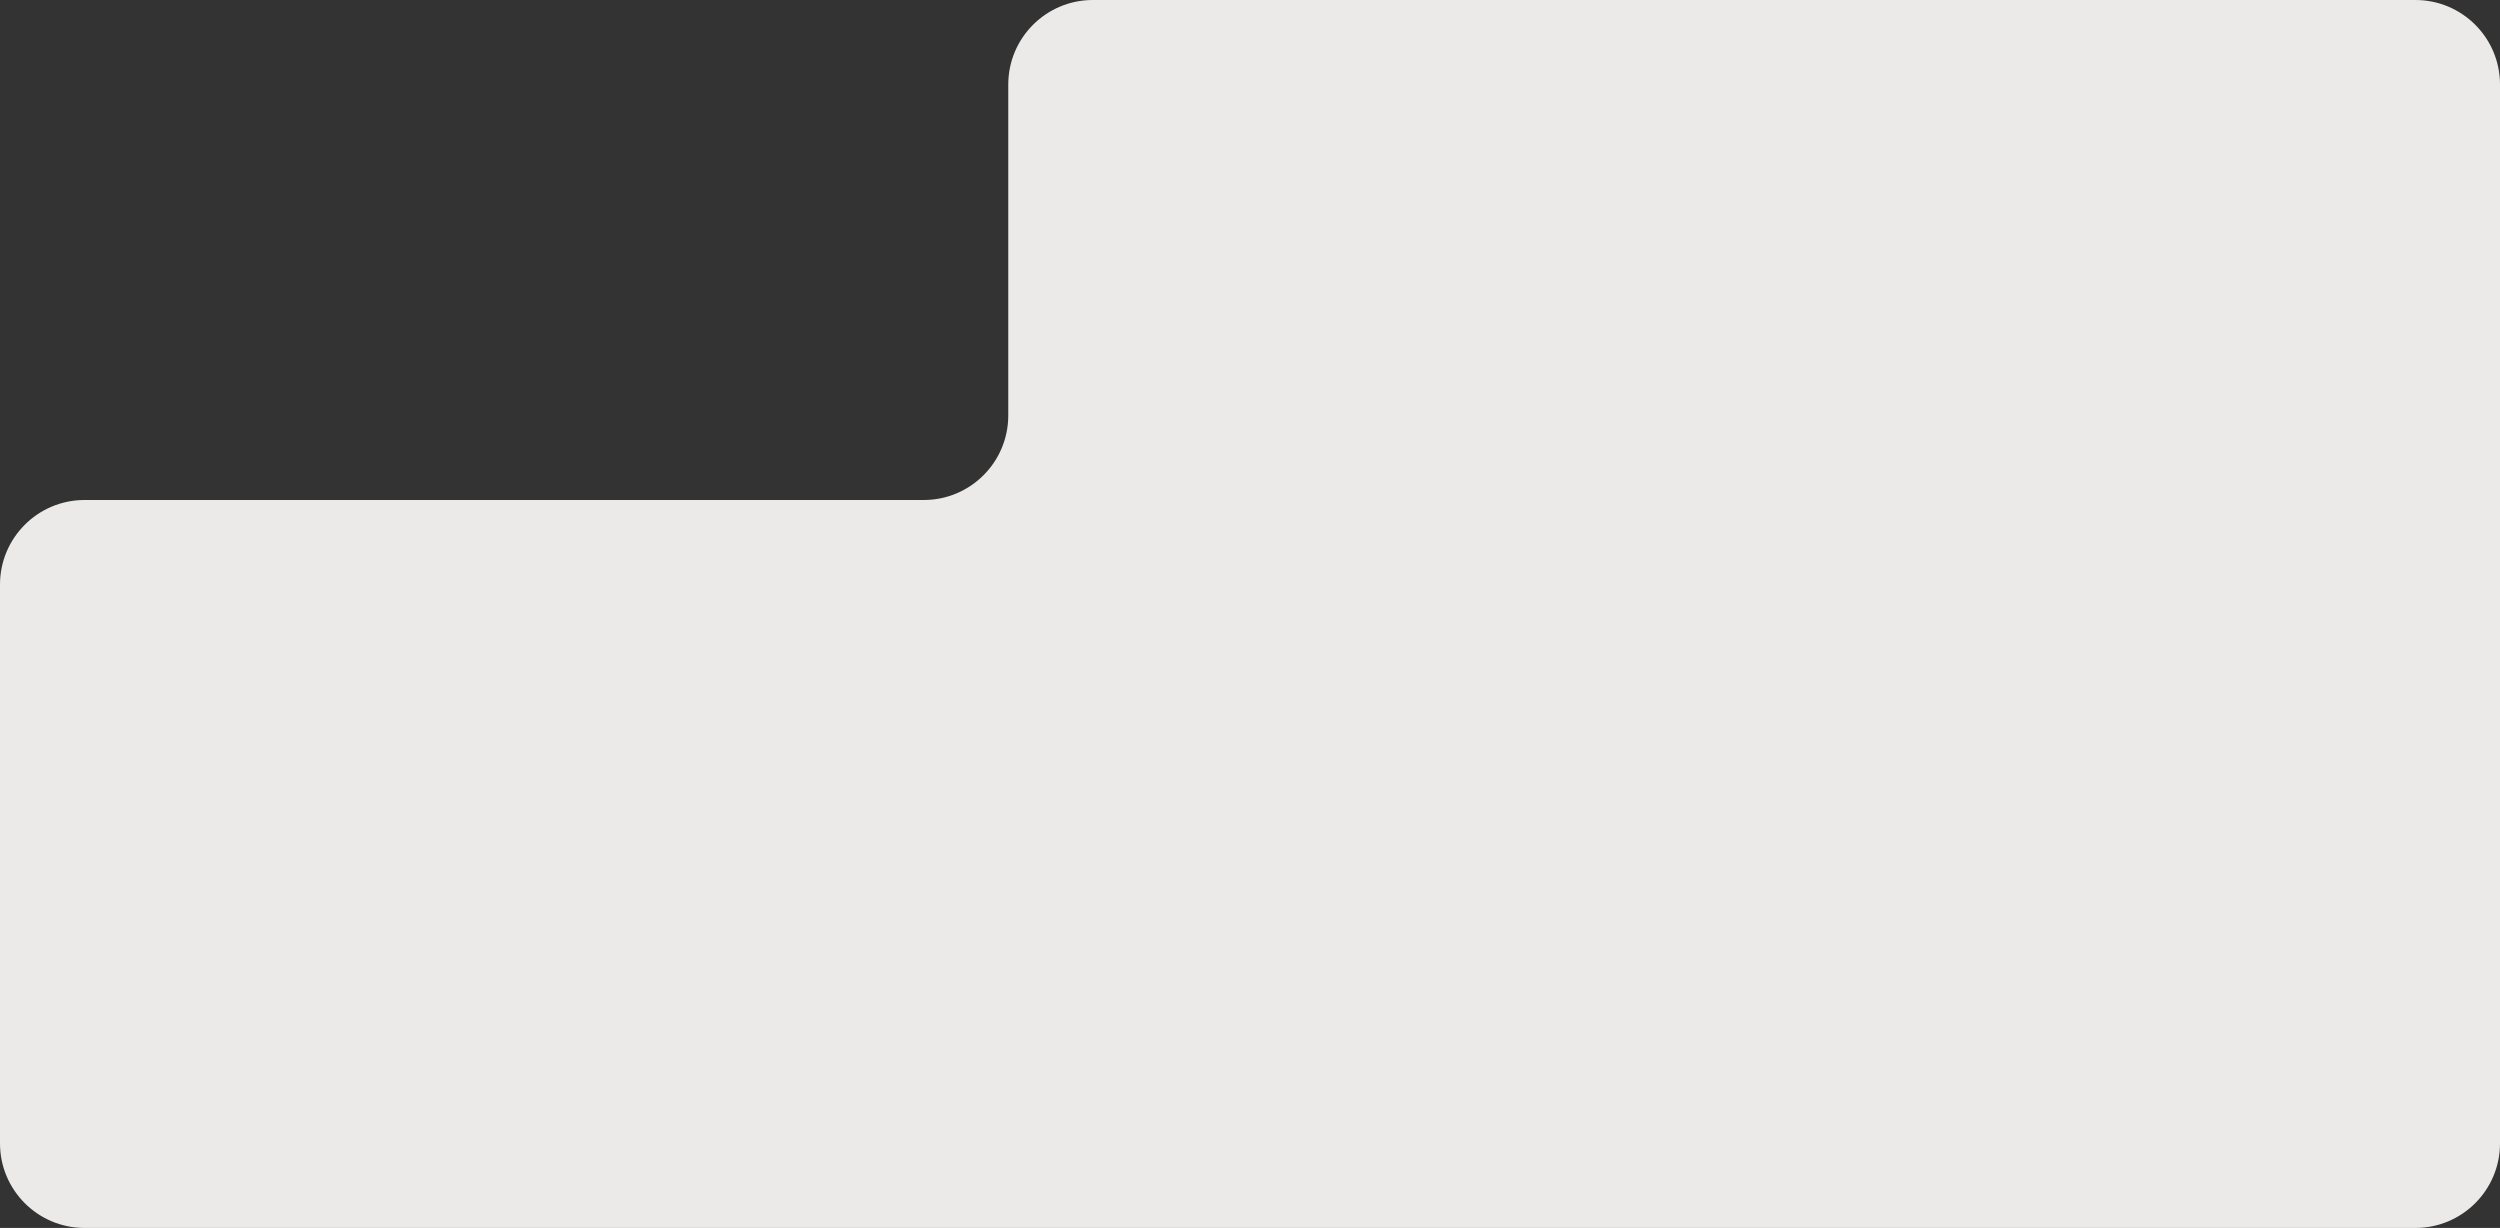<svg width="1360" height="668" viewBox="0 0 1360 668" fill="none" xmlns="http://www.w3.org/2000/svg">
<rect x="0" y="0" width="1360" height="668" fill="#333333" stroke="none"/>
<path d="M46 272C20.595 272 0 292.595 0 318V622C0 647.405 20.595 668 46 668H1314C1339.41 668 1360 647.405 1360 622V46C1360 20.595 1339.41 0 1314 0H594.498C569.093 0 548.498 20.595 548.498 46V226C548.498 251.405 527.904 272 502.498 272H46Z" fill="#ECEAE8"/>
</svg>
